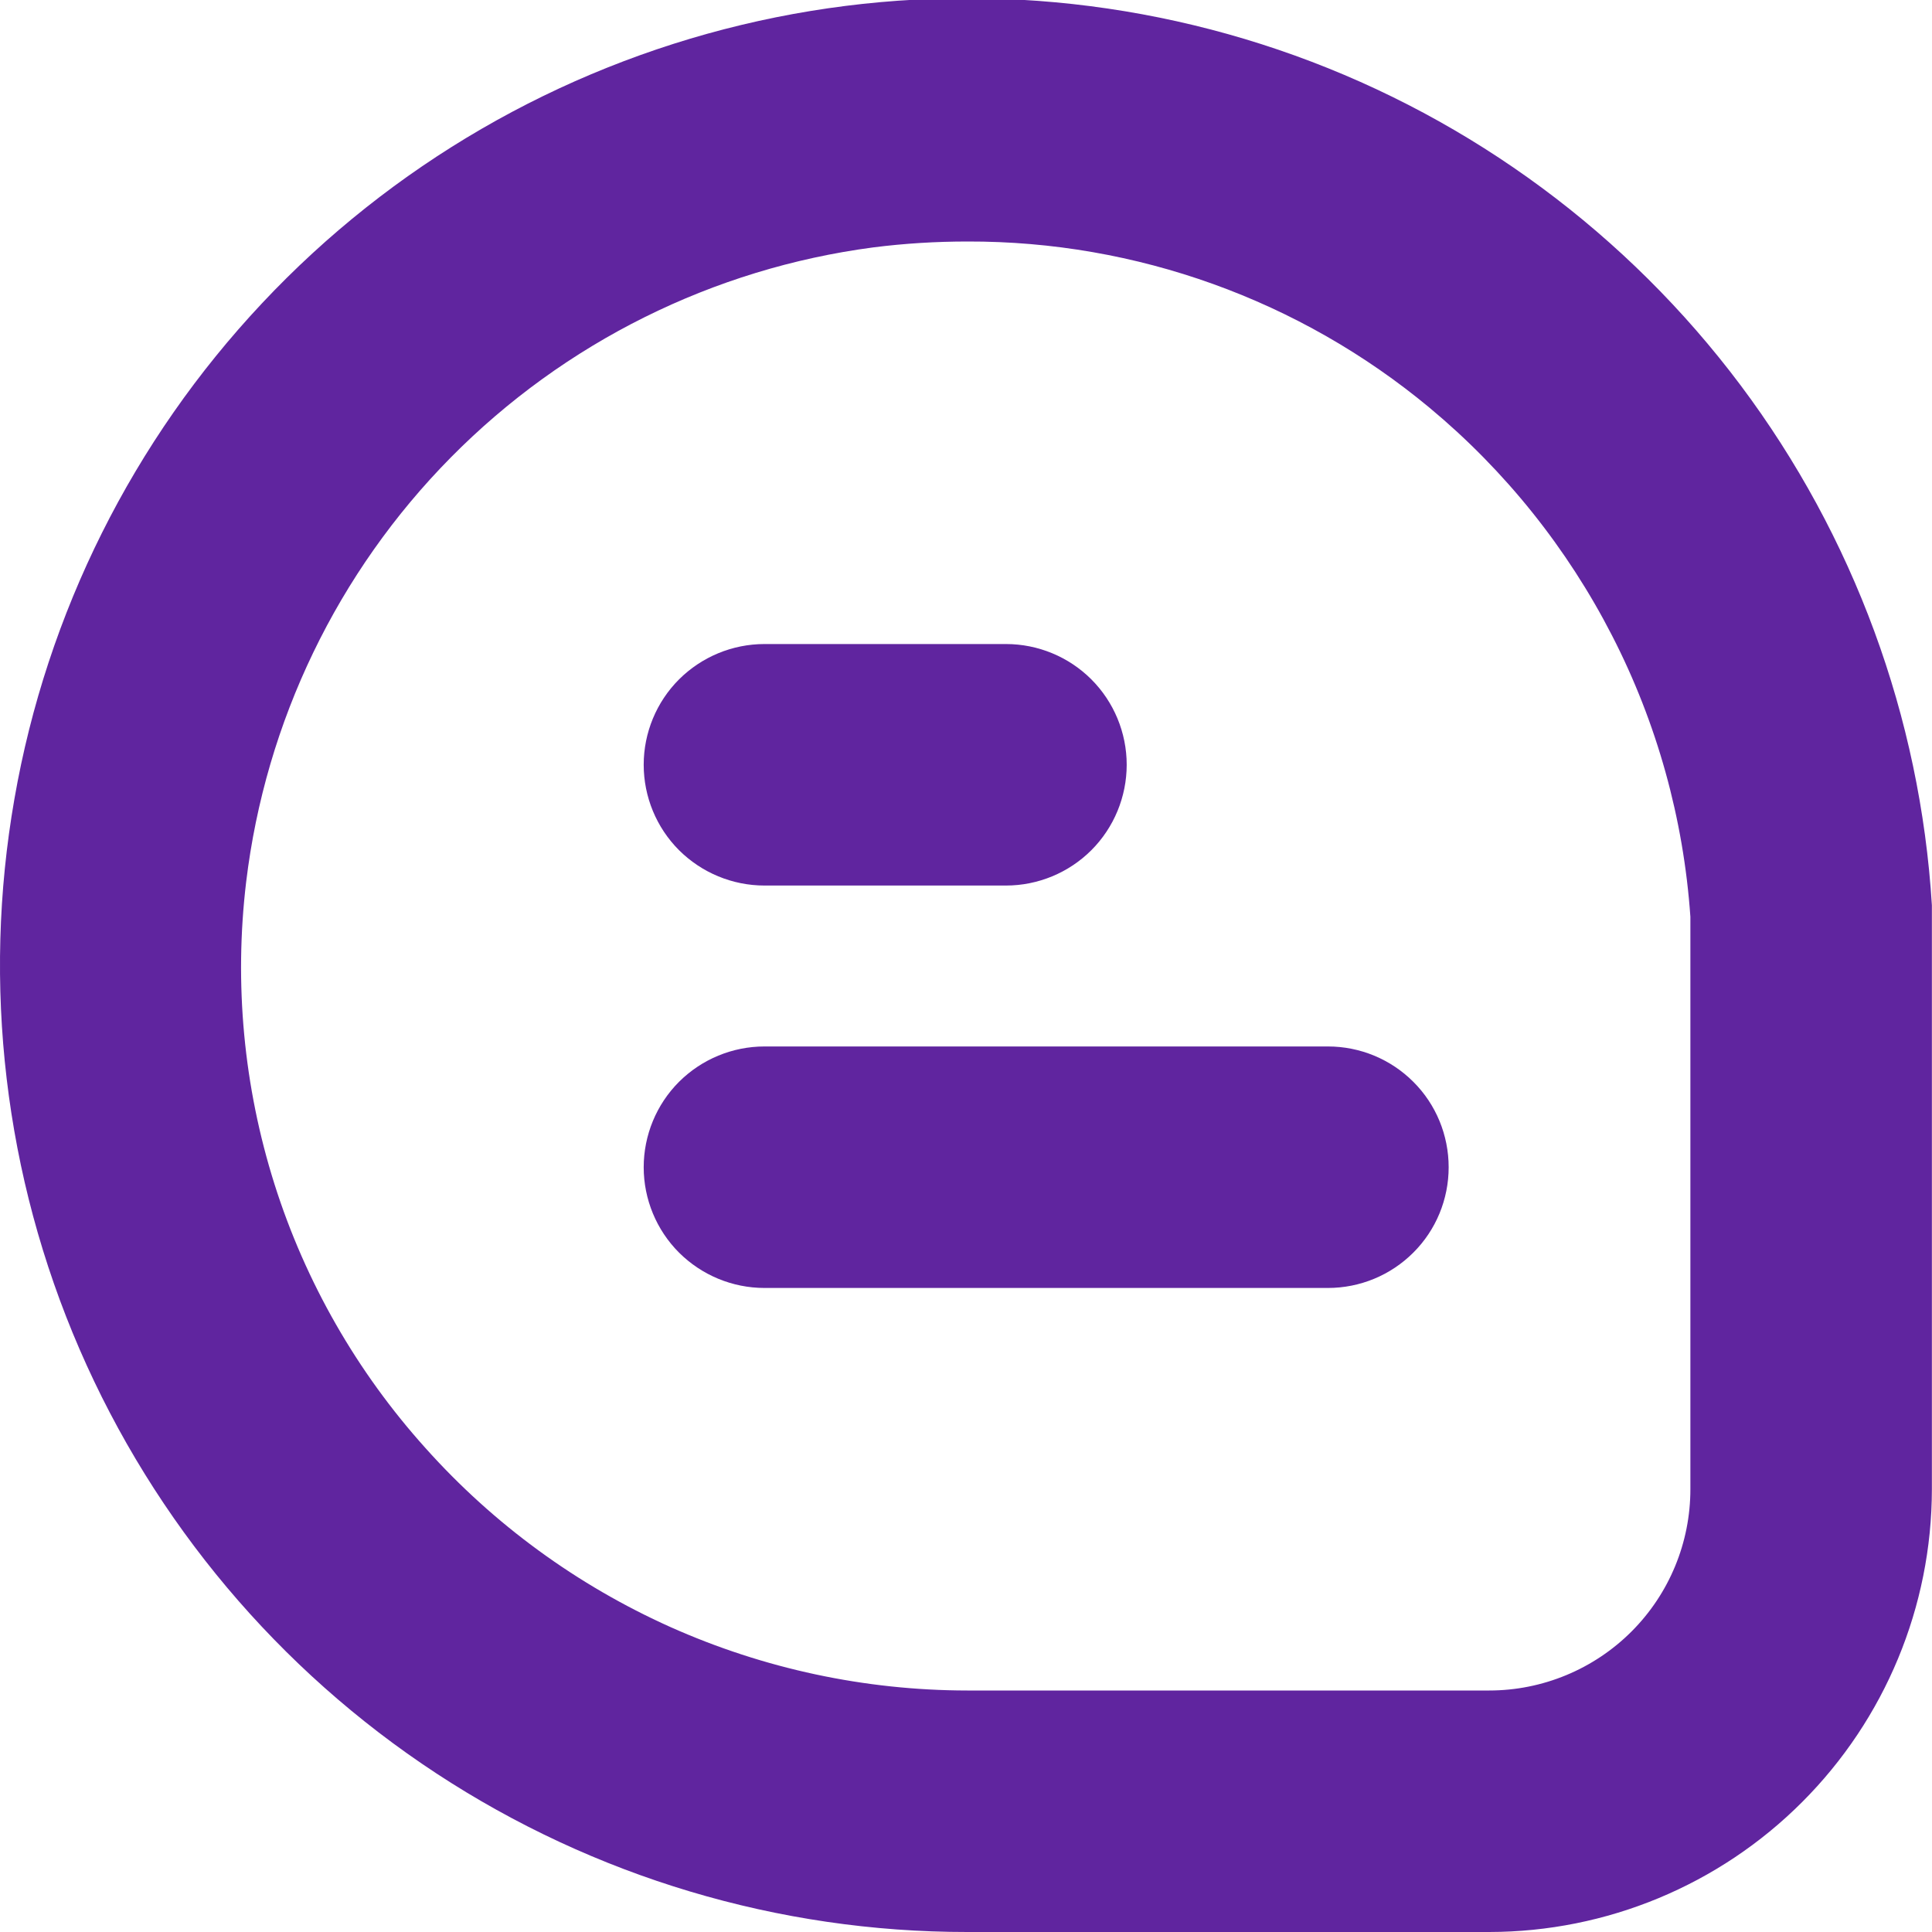 <svg width="17" height="17" viewBox="0 0 17 17" fill="none" xmlns="http://www.w3.org/2000/svg">
<g clip-path="url(#clip0_5406_7490)">
<path d="M16.999 7.966C16.897 6.309 16.311 4.718 15.315 3.389C14.319 2.061 12.956 1.052 11.395 0.489C9.833 -0.074 8.14 -0.168 6.525 0.219C4.911 0.606 3.444 1.456 2.307 2.667C1.17 3.877 0.412 5.393 0.127 7.029C-0.159 8.664 0.04 10.348 0.7 11.872C1.36 13.395 2.451 14.693 3.839 15.604C5.227 16.515 6.851 17.001 8.511 17H13.104C14.136 16.999 15.127 16.588 15.857 15.857C16.587 15.127 16.998 14.137 16.999 13.104V8.032V7.966ZM14.874 13.104C14.874 13.574 14.688 14.024 14.356 14.356C14.024 14.688 13.573 14.875 13.104 14.875H8.511C7.611 14.874 6.722 14.684 5.9 14.317C5.079 13.949 4.344 13.413 3.744 12.742C3.141 12.072 2.688 11.281 2.416 10.422C2.144 9.562 2.059 8.655 2.166 7.76C2.336 6.349 2.97 5.034 3.968 4.024C4.967 3.013 6.274 2.363 7.683 2.177C7.958 2.142 8.236 2.125 8.513 2.125C9.998 2.121 11.437 2.639 12.579 3.588C13.244 4.141 13.79 4.823 14.185 5.593C14.58 6.362 14.814 7.204 14.874 8.067V13.104Z" fill="#60259F"/>
<path d="M6.727 7.792H8.852C9.133 7.792 9.404 7.68 9.603 7.481C9.802 7.282 9.914 7.011 9.914 6.729C9.914 6.448 9.802 6.177 9.603 5.978C9.404 5.779 9.133 5.667 8.852 5.667H6.727C6.445 5.667 6.175 5.779 5.975 5.978C5.776 6.177 5.664 6.448 5.664 6.729C5.664 7.011 5.776 7.282 5.975 7.481C6.175 7.68 6.445 7.792 6.727 7.792Z" fill="#60259F"/>
<path d="M11.685 9.208H6.727C6.445 9.208 6.175 9.32 5.975 9.519C5.776 9.718 5.664 9.989 5.664 10.271C5.664 10.552 5.776 10.823 5.975 11.022C6.175 11.221 6.445 11.333 6.727 11.333H11.685C11.967 11.333 12.237 11.221 12.436 11.022C12.636 10.823 12.747 10.552 12.747 10.271C12.747 9.989 12.636 9.718 12.436 9.519C12.237 9.32 11.967 9.208 11.685 9.208Z" fill="#60259F"/>
</g>
<defs>
<clipPath id="clip0_5406_7490">
<rect width="17" height="17" fill="white"/>
</clipPath>
</defs>
</svg>
